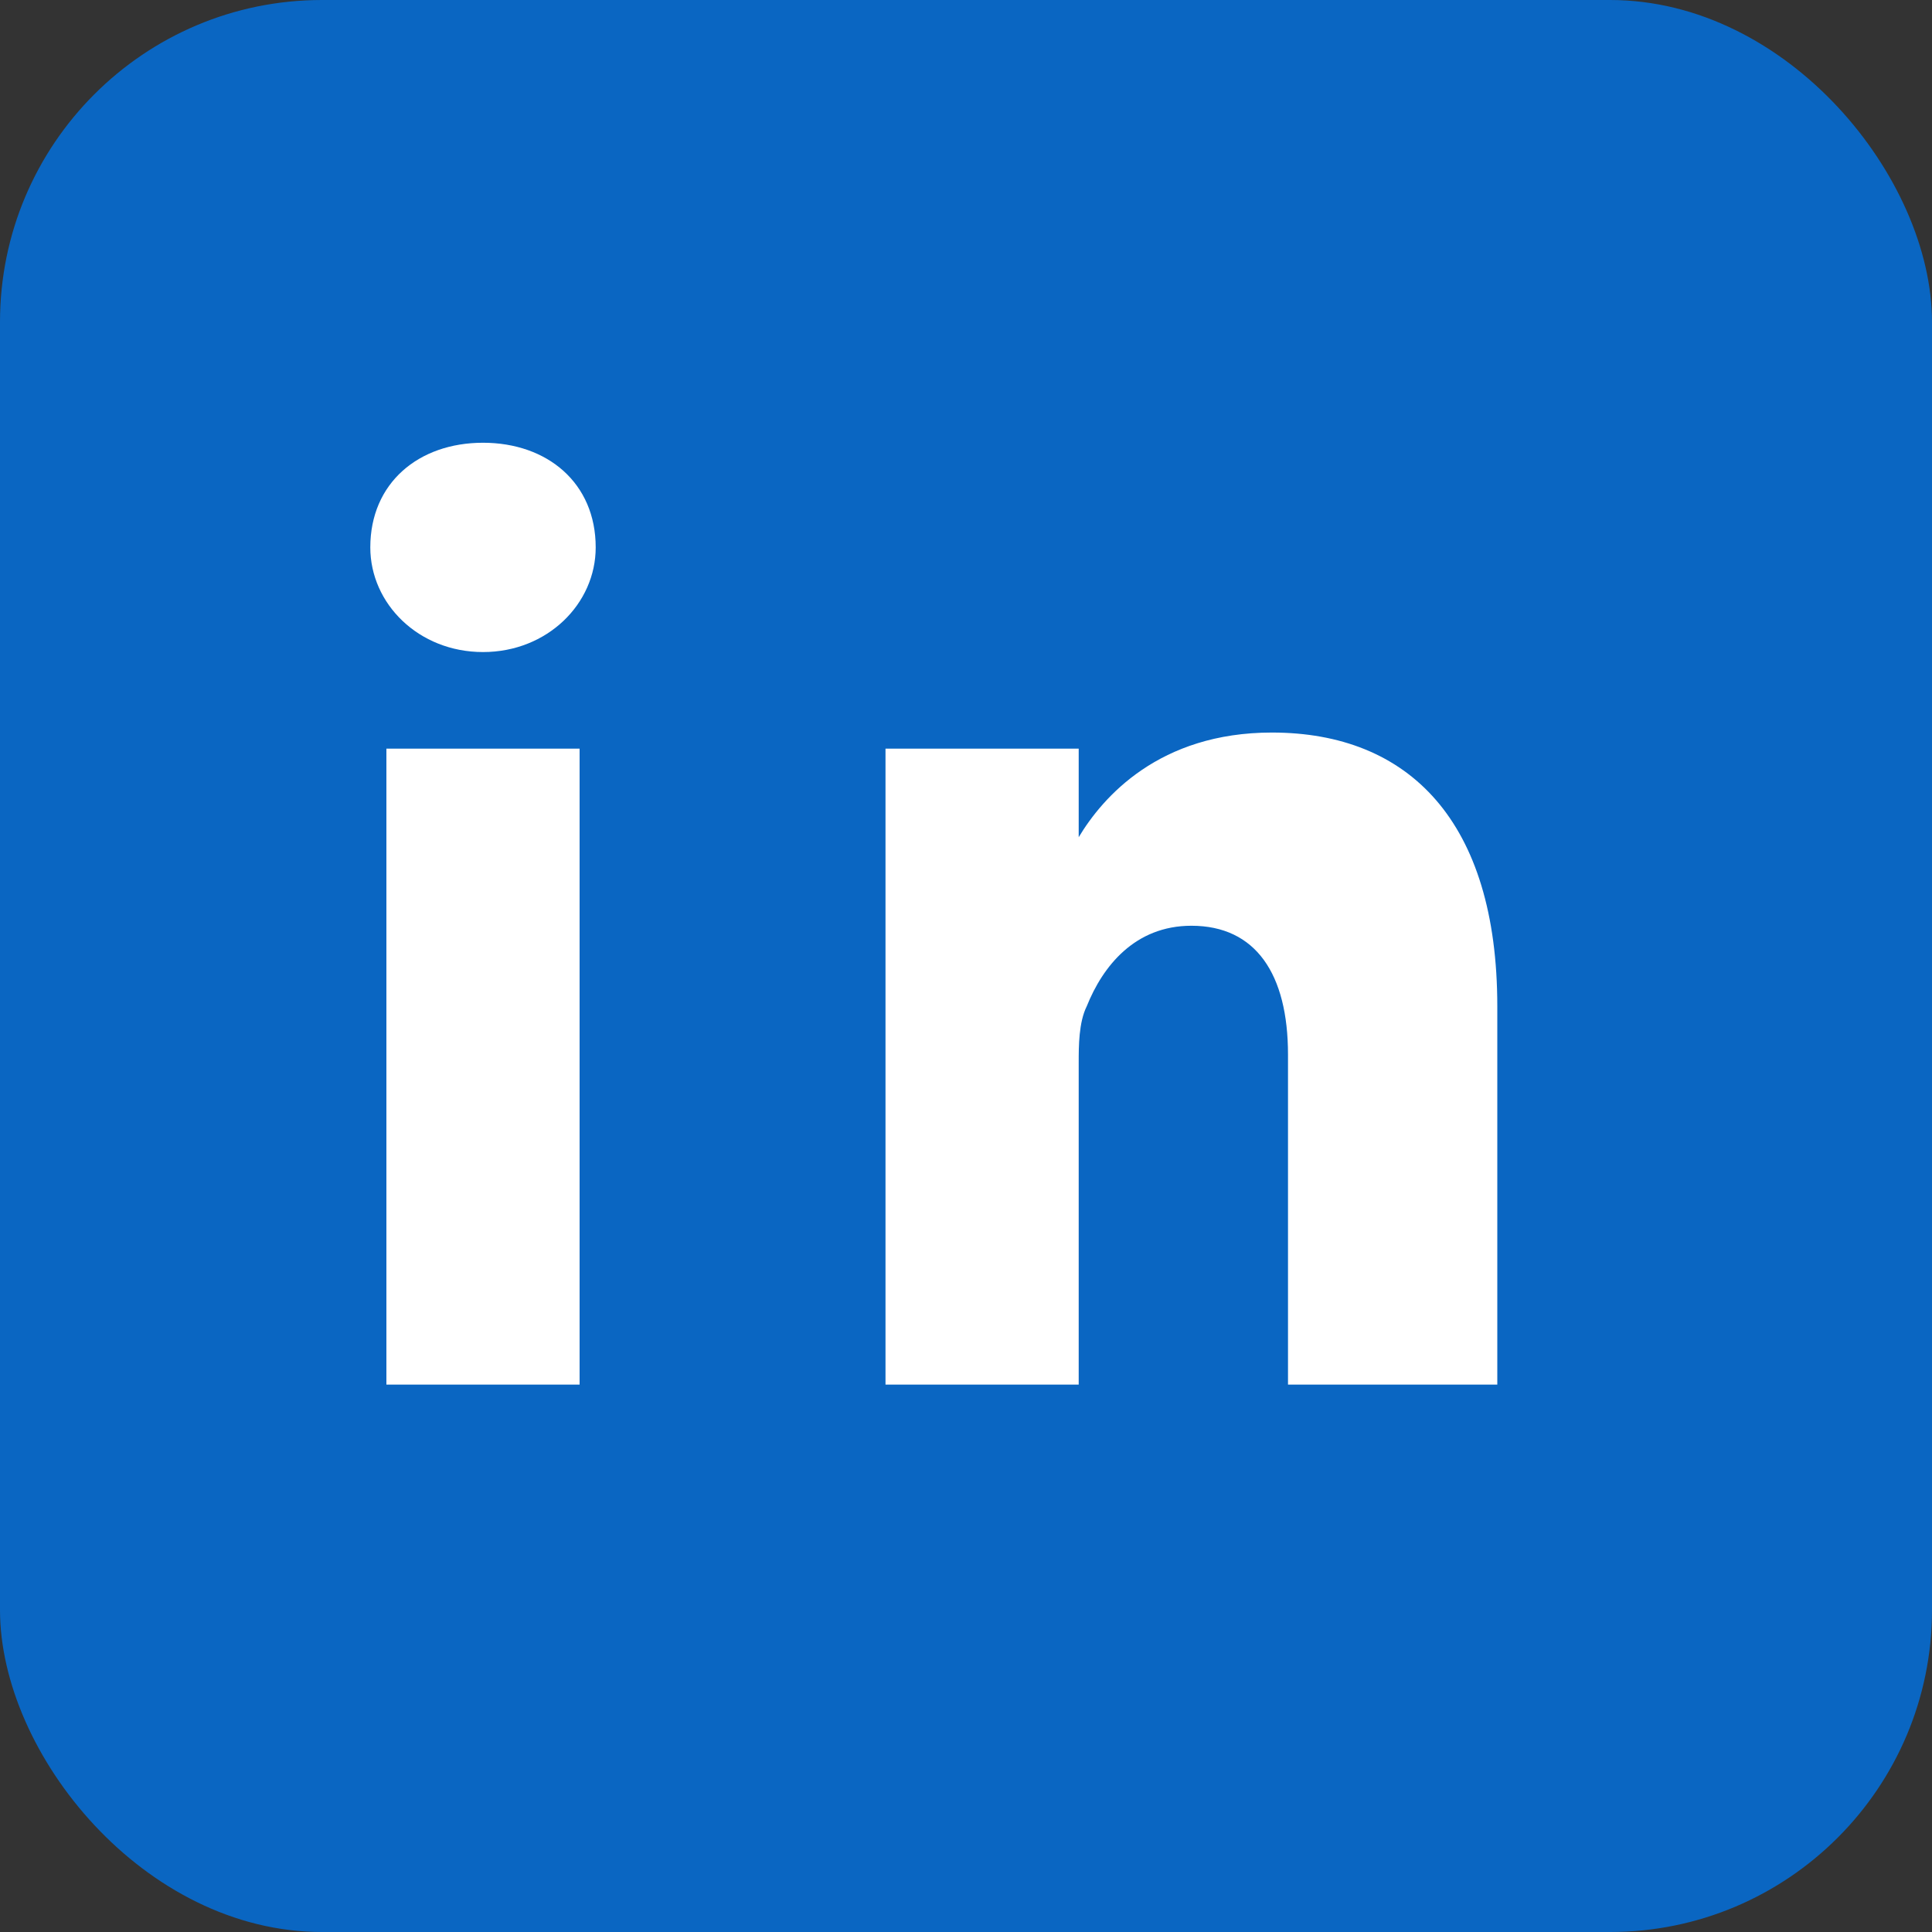 <svg width="24" height="24" viewBox="0 0 24 24" xmlns="http://www.w3.org/2000/svg" role="img" aria-label="LinkedIn">
  <rect x="0" y="0" width="24" height="24" fill="#333333" stroke="none"/>
  <rect width="24" height="24" rx="4" fill="#0A66C2"/>
  <path d="M7.2 17.2H4.8V9.3h2.4v7.9ZM6 8.1c-.8 0-1.4-.6-1.4-1.3 0-.8.6-1.3 1.4-1.3.8 0 1.4.5 1.4 1.3 0 .7-.6 1.3-1.4 1.3Zm12.4 9.1h-2.4v-4.1c0-1-.4-1.6-1.2-1.6-.7 0-1.1.5-1.3 1-.1.2-.1.5-.1.7v4h-2.4V9.3h2.4v1.1c.3-.5 1-1.3 2.4-1.3 1.7 0 2.8 1.1 2.8 3.4v4.7Z" fill="#FFFFFF"/>
</svg>

